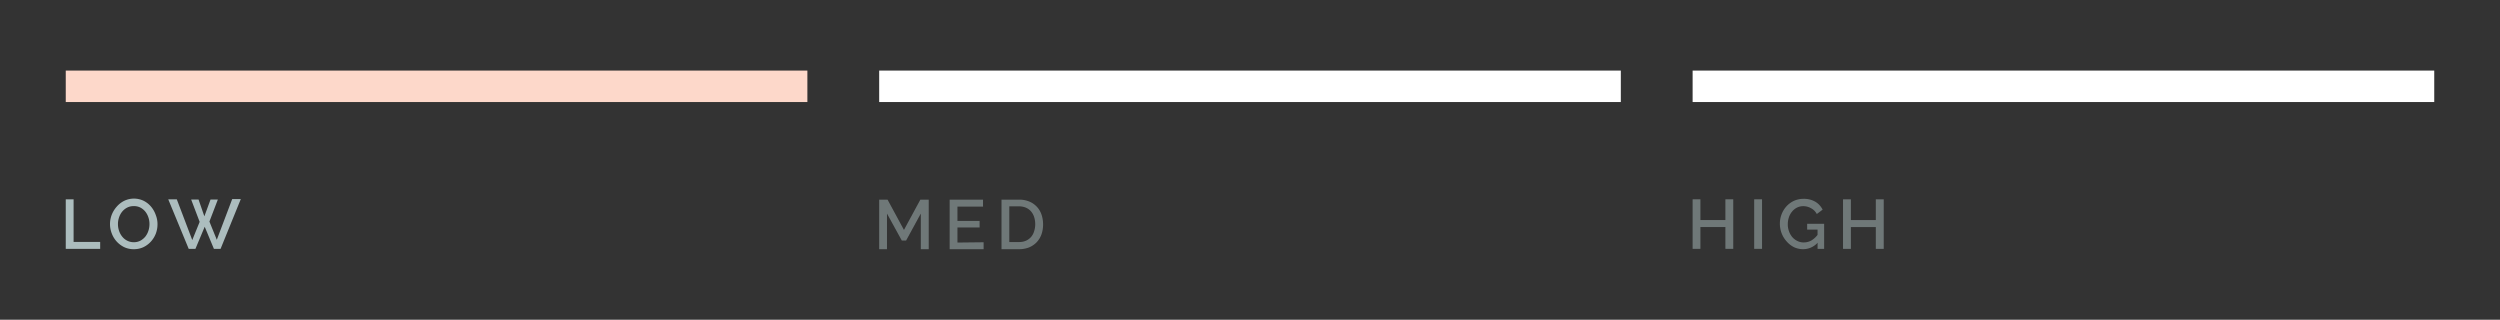 <?xml version="1.0" encoding="UTF-8"?> <svg xmlns="http://www.w3.org/2000/svg" id="f2f5c694-338e-4c34-9d46-fb661d233939" data-name="Layer 1" viewBox="0 0 430 55"><rect x="0" y="0" width="430" height="55" fill="#333333" stroke="none"/><defs><style>.abc55f1d-9017-46c4-ac31-91cb9131f2ea{fill:#fff;}.b59218c1-359c-48a8-ae14-6ebf8b46239a{fill:#fdd8ca;}.f9f584eb-3818-426a-b8a2-4cb825a6aea7{fill:#acbdbe;}.f4632b18-e6e7-4dc3-8919-f100530d64f4{opacity:0.5;}</style></defs><rect class="abc55f1d-9017-46c4-ac31-91cb9131f2ea" x="151.22" y="12.14" width="127.56" height="5.41"></rect><rect class="b59218c1-359c-48a8-ae14-6ebf8b46239a" x="11.31" y="12.14" width="127.56" height="5.41"></rect><rect class="abc55f1d-9017-46c4-ac31-91cb9131f2ea" x="291.13" y="12.14" width="127.56" height="5.41"></rect><path class="f9f584eb-3818-426a-b8a2-4cb825a6aea7" d="M11.31,42.8V34.28h1.35v7.33h4.57V42.8Z"></path><path class="f9f584eb-3818-426a-b8a2-4cb825a6aea7" d="M23,42.86a3.78,3.78,0,0,1-1.66-.36,4.28,4.28,0,0,1-2.12-2.36,4.41,4.41,0,0,1-.3-1.6,4.5,4.5,0,0,1,.31-1.63,4.66,4.66,0,0,1,.86-1.38,4.08,4.08,0,0,1,1.3-1,3.86,3.86,0,0,1,3.3,0,4,4,0,0,1,1.28,1A4.55,4.55,0,0,1,26.8,37a4.28,4.28,0,0,1,.29,1.57,4.54,4.54,0,0,1-.3,1.64,4.41,4.41,0,0,1-.86,1.37,4.24,4.24,0,0,1-1.3.95A3.85,3.85,0,0,1,23,42.86Zm-2.71-4.32a3.59,3.59,0,0,0,.19,1.17,3.19,3.19,0,0,0,.55,1,2.53,2.53,0,0,0,.86.69,2.43,2.43,0,0,0,1.12.26,2.35,2.35,0,0,0,1.15-.27,2.9,2.9,0,0,0,.85-.71,3.28,3.28,0,0,0,.52-1,3.61,3.61,0,0,0,.18-1.13,3.5,3.5,0,0,0-.19-1.17,3.21,3.21,0,0,0-.54-1,2.76,2.76,0,0,0-.86-.69A2.39,2.39,0,0,0,23,35.45a2.41,2.41,0,0,0-1.15.27,2.75,2.75,0,0,0-.85.7,3.14,3.14,0,0,0-.53,1A3.39,3.39,0,0,0,20.29,38.54Z"></path><path class="f9f584eb-3818-426a-b8a2-4cb825a6aea7" d="M32.88,34.32h1.27l1,2.89,1.06-2.89h1.26l-1.45,3.79,1.27,3.13,2.65-7h1.48L37.94,42.8H36.79L35.21,39l-1.6,3.81H32.46l-3.52-8.52h1.47l2.66,7,1.27-3.13Z"></path><g class="f4632b18-e6e7-4dc3-8919-f100530d64f4"><path class="f9f584eb-3818-426a-b8a2-4cb825a6aea7" d="M158.38,42.86V36.73l-2.53,4.64h-.74l-2.55-4.64v6.13h-1.34V34.34h1.44l2.82,5.21,2.82-5.21h1.44v8.52Z"></path><path class="f9f584eb-3818-426a-b8a2-4cb825a6aea7" d="M169.18,41.67v1.19h-5.84V34.34h5.74v1.19h-4.4V38h3.81v1.12h-3.81v2.6Z"></path><path class="f9f584eb-3818-426a-b8a2-4cb825a6aea7" d="M172.26,42.86V34.34h3a4.43,4.43,0,0,1,1.81.34,3.71,3.71,0,0,1,2.08,2.26,5.28,5.28,0,0,1,.26,1.65,5.16,5.16,0,0,1-.29,1.76,3.91,3.91,0,0,1-.84,1.34,3.81,3.81,0,0,1-1.3.87,4.74,4.74,0,0,1-1.72.3Zm5.8-4.27a4.08,4.08,0,0,0-.18-1.24,2.84,2.84,0,0,0-.55-1,2.5,2.5,0,0,0-.87-.63,3,3,0,0,0-1.18-.23H173.6v6.14h1.68a2.78,2.78,0,0,0,1.19-.23,2.49,2.49,0,0,0,.88-.65,2.65,2.65,0,0,0,.53-1A4,4,0,0,0,178.06,38.59Z"></path></g><g class="f4632b18-e6e7-4dc3-8919-f100530d64f4"><path class="f9f584eb-3818-426a-b8a2-4cb825a6aea7" d="M298.12,34.28V42.8h-1.35V39.05h-4.3V42.8h-1.34V34.28h1.34v3.57h4.3V34.28Z"></path><path class="f9f584eb-3818-426a-b8a2-4cb825a6aea7" d="M301.72,42.8V34.28h1.35V42.8Z"></path><path class="f9f584eb-3818-426a-b8a2-4cb825a6aea7" d="M312.63,41.75a3.37,3.37,0,0,1-2.48,1.11,3.7,3.7,0,0,1-1.59-.35,4.14,4.14,0,0,1-1.27-1,4.56,4.56,0,0,1-.85-1.39,4.64,4.64,0,0,1-.3-1.65,4.41,4.41,0,0,1,1.15-3,4.09,4.09,0,0,1,1.28-.93,4,4,0,0,1,1.62-.34,3.88,3.88,0,0,1,2.06.51,3.29,3.29,0,0,1,1.24,1.35l-1,.75a2.34,2.34,0,0,0-1-1,2.68,2.68,0,0,0-1.34-.35,2.31,2.31,0,0,0-1.09.26,2.55,2.55,0,0,0-.84.69,3,3,0,0,0-.54,1,3.77,3.77,0,0,0-.18,1.17,3.42,3.42,0,0,0,.21,1.21,3.21,3.21,0,0,0,.57,1,2.79,2.79,0,0,0,.87.66,2.39,2.39,0,0,0,1.09.25,2.74,2.74,0,0,0,1.25-.3,3.74,3.74,0,0,0,1.13-1v-.91h-1.79v-1h2.92V42.8h-1.13Z"></path><path class="f9f584eb-3818-426a-b8a2-4cb825a6aea7" d="M324,34.28V42.8h-1.36V39.05h-4.29V42.8H317V34.28h1.35v3.57h4.29V34.28Z"></path></g></svg> 